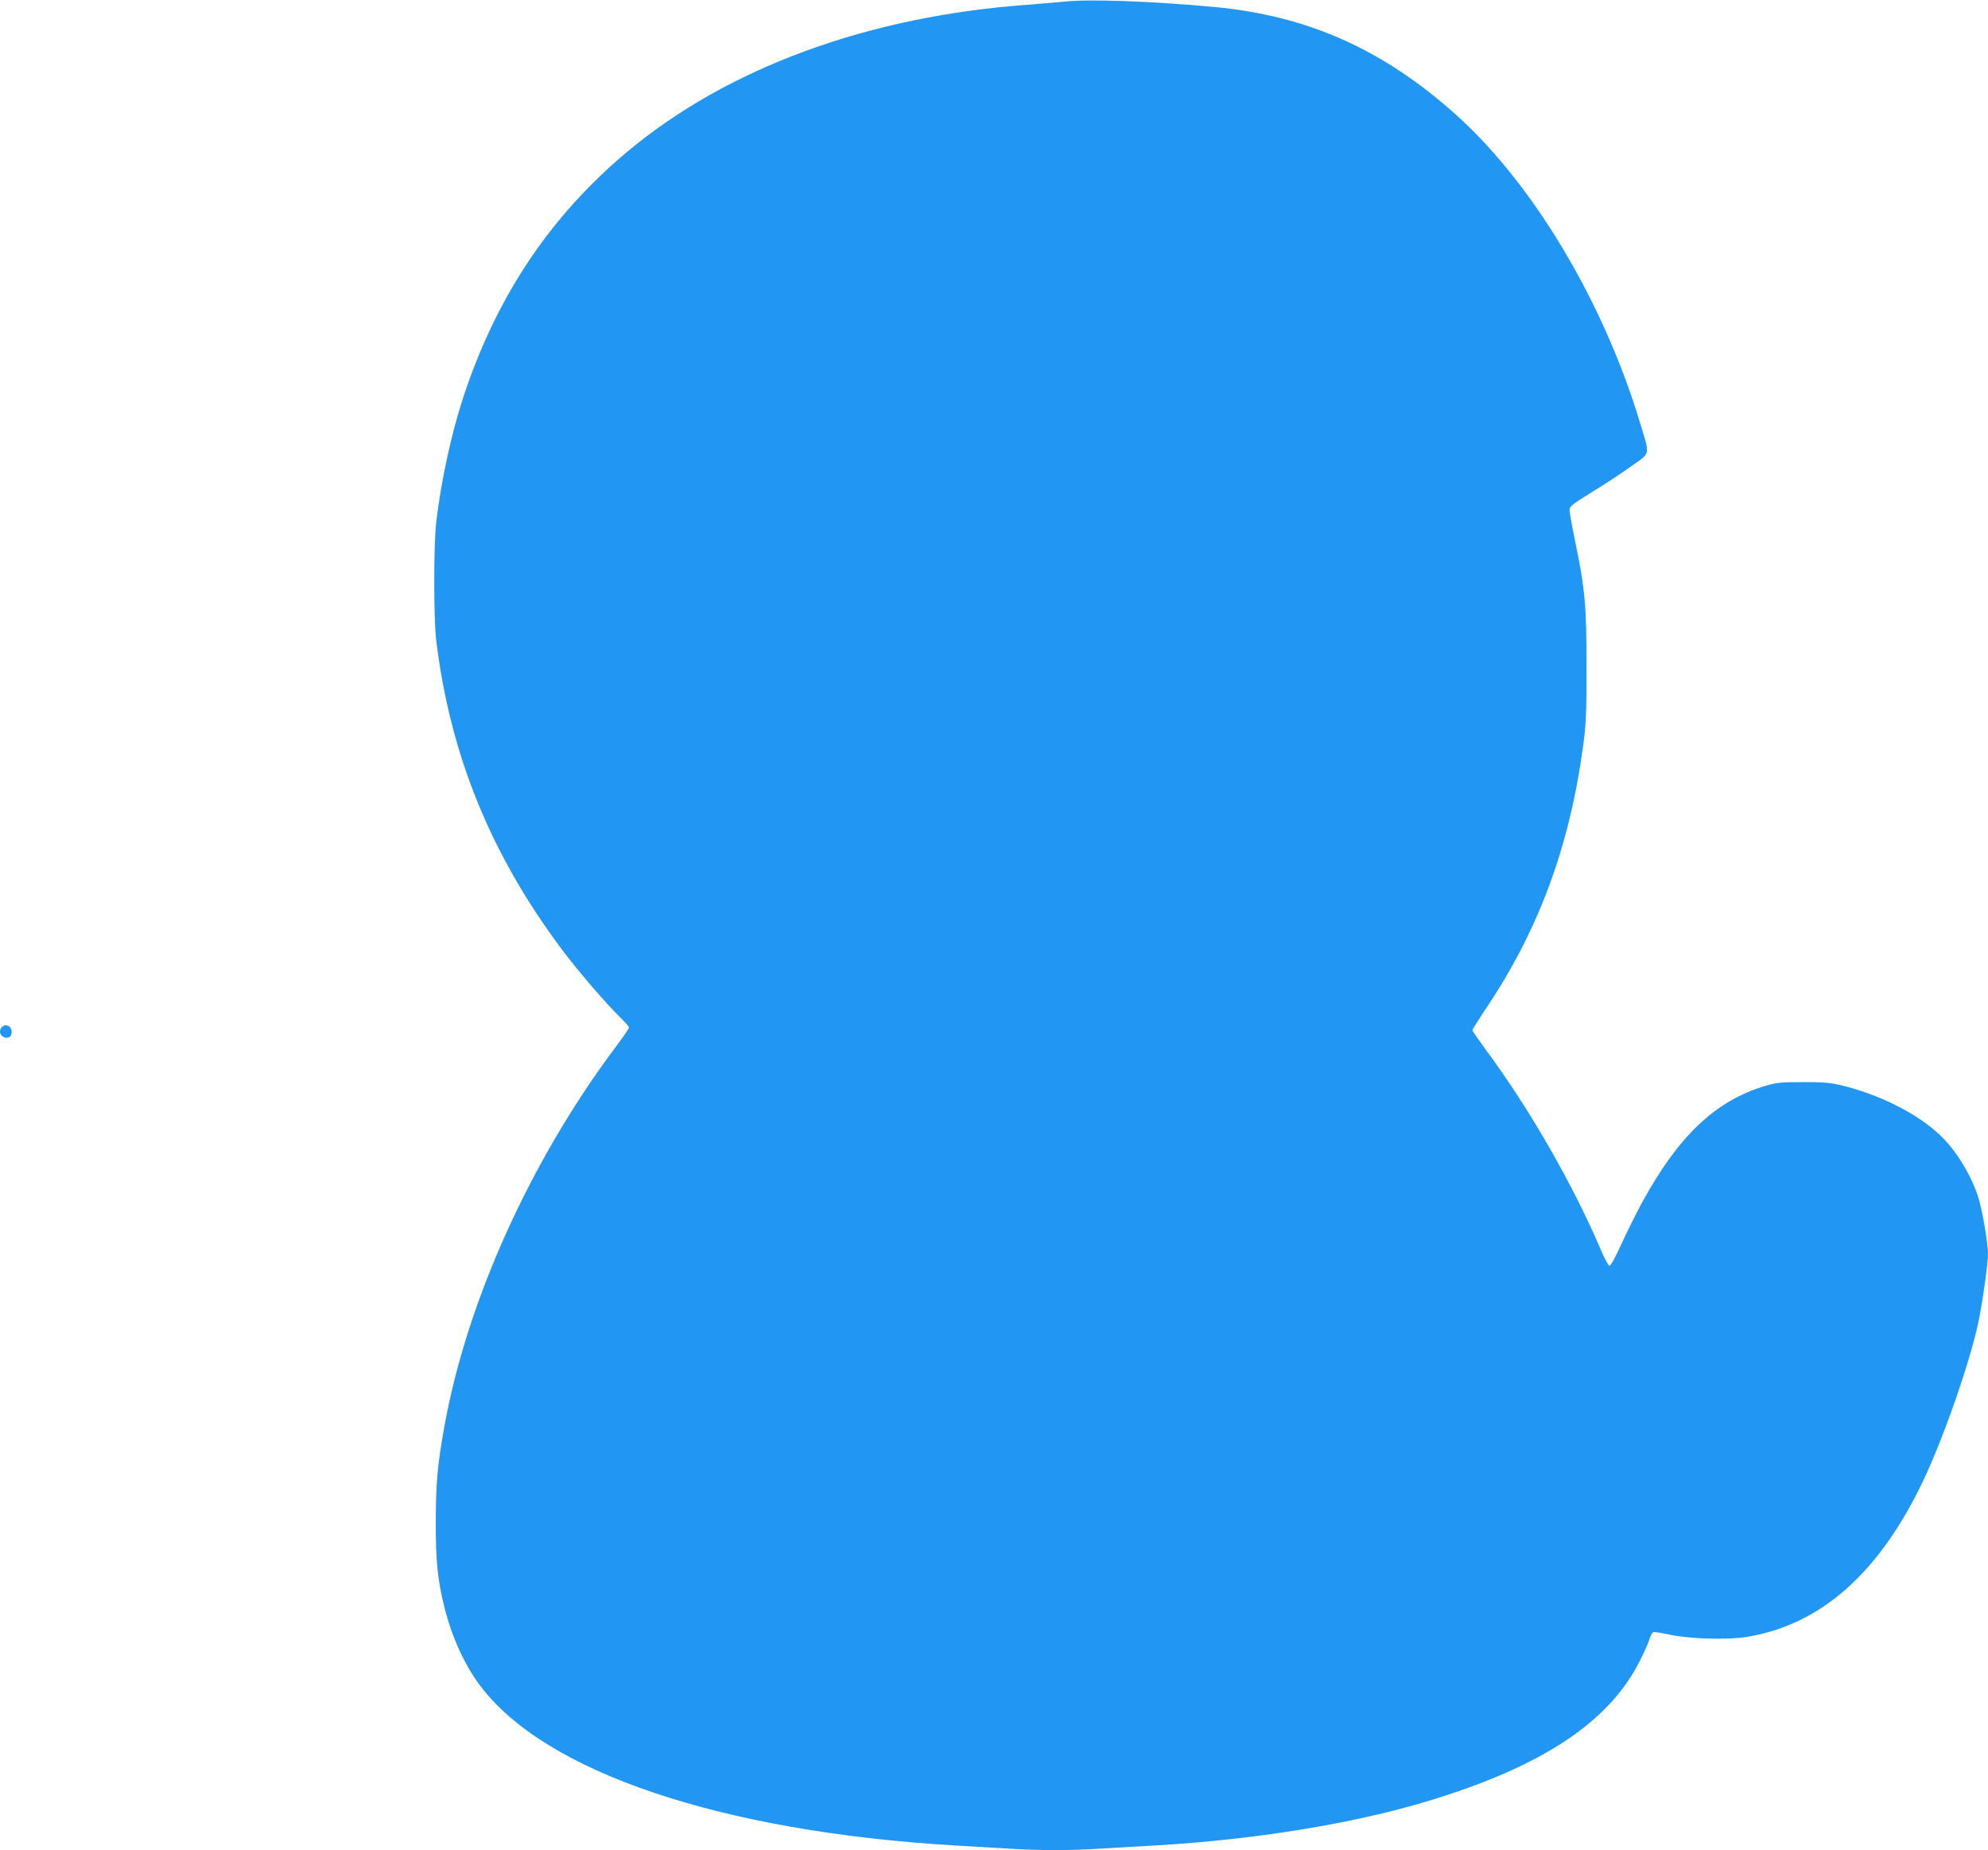 <?xml version="1.0" standalone="no"?>
<!DOCTYPE svg PUBLIC "-//W3C//DTD SVG 20010904//EN"
 "http://www.w3.org/TR/2001/REC-SVG-20010904/DTD/svg10.dtd">
<svg version="1.0" xmlns="http://www.w3.org/2000/svg"
 width="1280pt" height="1191pt" viewBox="0 0 1280 1191"
 preserveAspectRatio="xMidYMid meet">
<g transform="translate(0,1191) scale(0.1,-0.1)"
fill="#2196f3" stroke="none">
<path d="M6860 11900 c-41 -4 -147 -13 -235 -20 -1033 -73 -1943 -407 -2590
-950 -481 -404 -819 -901 -1033 -1521 -90 -259 -162 -587 -194 -869 -16 -152
-16 -604 0 -745 88 -738 350 -1384 812 -2000 102 -136 279 -342 374 -435 31
-30 56 -59 56 -65 0 -6 -39 -62 -86 -125 -551 -736 -959 -1640 -1103 -2445
-44 -242 -55 -364 -55 -610 -1 -253 12 -377 55 -550 49 -194 128 -369 229
-504 416 -559 1553 -942 3060 -1031 102 -6 255 -15 340 -20 196 -13 408 -13
597 0 82 5 238 14 348 20 641 37 1274 139 1759 286 735 222 1167 508 1365 904
28 55 56 118 62 140 7 21 17 41 24 43 6 3 51 -4 101 -15 132 -29 381 -36 509
-14 471 80 843 410 1125 998 140 294 318 810 365 1061 27 143 55 350 55 404 0
68 -35 275 -61 360 -43 141 -144 308 -246 404 -147 141 -396 266 -648 325 -62
14 -117 19 -240 18 -144 0 -169 -3 -248 -27 -316 -97 -552 -322 -786 -751 -38
-71 -98 -191 -133 -268 -39 -86 -68 -138 -76 -136 -7 2 -31 46 -53 98 -181
425 -458 908 -745 1296 -46 63 -84 118 -84 122 0 5 38 65 83 133 341 505 541
1044 629 1689 20 144 23 209 23 515 0 394 -9 499 -72 805 -20 96 -37 188 -37
204 -1 26 10 35 140 116 78 47 192 122 253 166 132 93 126 66 60 284 -235 779
-689 1538 -1186 1983 -470 420 -952 635 -1553 692 -402 37 -804 52 -960 35z"/>
<path d="M12 5298 c-7 -7 -12 -19 -12 -28 0 -41 63 -57 73 -18 12 44 -31 76
-61 46z"/>
</g>
</svg>
